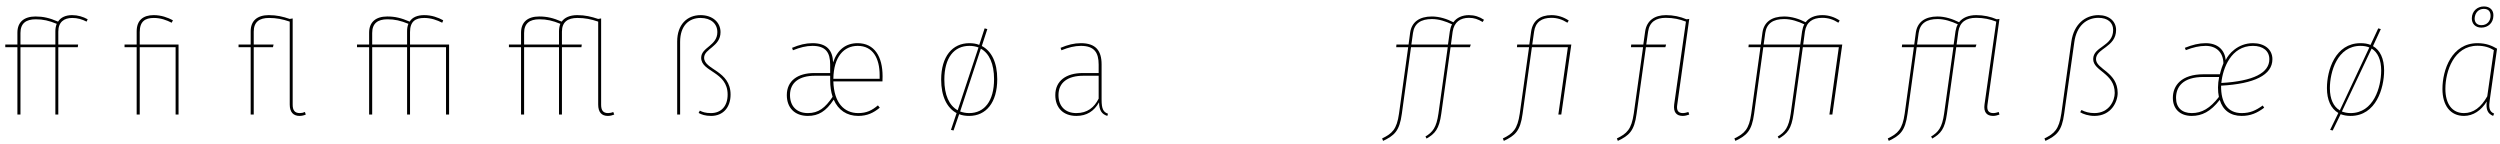 <?xml version="1.0" encoding="UTF-8"?>
<svg xmlns="http://www.w3.org/2000/svg" xmlns:xlink="http://www.w3.org/1999/xlink" width="798px" height="46px" viewBox="0 0 798 46" version="1.1">
<g id="surface1">
<path style=" stroke:none;fill-rule:nonzero;fill:rgb(0%,0%,0%);fill-opacity:1;" d="M 23.066 5.73 C 24.746 5.73 26.191 6.16 27.637 6.902 L 27.988 6.16 C 26.543 5.34 24.824 4.828 23.027 4.828 C 21.031 4.828 19.43 5.496 18.531 6.902 C 15.832 5.73 13.801 5.262 11.34 5.262 C 7.664 5.262 5.555 7.059 5.555 10.418 L 5.555 14.211 L 1.684 14.211 L 1.684 15.07 L 5.555 15.07 L 5.555 36.57 L 6.531 36.57 L 6.531 15.07 L 17.672 15.07 L 17.672 36.57 L 18.609 36.57 L 18.609 15.07 L 24.824 15.07 L 24.941 14.211 L 18.609 14.211 L 18.609 10.105 C 18.609 7.02 20.445 5.73 23.066 5.73 Z M 17.672 14.211 L 6.531 14.211 L 6.531 10.535 C 6.531 7.449 8.289 6.16 11.418 6.16 C 13.762 6.16 15.637 6.59 18.102 7.605 C 17.828 8.309 17.672 9.09 17.672 9.988 Z M 17.672 14.211 "/>
<path style=" stroke:none;fill-rule:nonzero;fill:rgb(0%,0%,0%);fill-opacity:1;" d="M 49.059 4.828 C 45.656 4.828 43.625 6.512 43.625 10.027 L 43.625 14.211 L 39.754 14.211 L 39.754 15.07 L 43.625 15.07 L 43.625 36.57 L 44.602 36.57 L 44.602 15.07 L 56.055 15.07 L 56.055 36.57 L 56.992 36.57 L 56.992 14.211 L 44.602 14.211 L 44.602 10.262 C 44.602 6.824 46.32 5.73 49.098 5.73 C 51.363 5.73 53.16 6.434 54.801 7.254 L 55.195 6.473 C 53.512 5.574 51.441 4.828 49.059 4.828 Z M 49.059 4.828 "/>
<path style=" stroke:none;fill-rule:nonzero;fill:rgb(0%,0%,0%);fill-opacity:1;" d="M 97.328 35.746 C 96.82 35.98 96.273 36.098 95.688 36.098 C 94.086 36.098 93.422 35.199 93.422 33.441 L 93.422 5.887 L 92.484 6.043 C 90.293 5.301 88.34 4.828 85.801 4.828 C 82.125 4.828 80.016 6.629 80.016 9.988 L 80.016 14.211 L 76.145 14.211 L 76.145 15.07 L 80.016 15.07 L 80.016 36.57 L 80.992 36.57 L 80.992 15.07 L 87.129 15.07 L 87.324 14.211 L 80.992 14.211 L 80.992 10.105 C 80.992 7.02 82.75 5.73 85.879 5.73 C 88.262 5.73 90.176 6.121 92.484 6.902 L 92.484 33.363 C 92.484 35.824 93.656 37 95.609 37 C 96.352 37 97.094 36.805 97.602 36.57 Z M 97.328 35.746 "/>
<path style=" stroke:none;fill-rule:nonzero;fill:rgb(0%,0%,0%);fill-opacity:1;" d="M 130.879 14.211 L 130.879 10.262 C 130.879 6.824 132.602 5.73 135.414 5.73 C 137.645 5.73 139.52 6.434 141.16 7.254 L 141.473 6.473 C 139.832 5.574 137.801 4.828 135.414 4.828 C 133.266 4.828 131.625 5.496 130.762 6.902 C 128.066 5.73 126.074 5.262 123.609 5.262 C 119.938 5.262 117.824 7.059 117.824 10.418 L 117.824 14.211 L 113.957 14.211 L 113.957 15.07 L 117.824 15.07 L 117.824 36.57 L 118.801 36.57 L 118.801 15.07 L 129.941 15.07 L 129.941 36.57 L 130.879 36.57 L 130.879 15.07 L 142.371 15.07 L 142.371 36.57 L 143.348 36.57 L 143.348 14.211 Z M 129.941 14.211 L 118.801 14.211 L 118.801 10.535 C 118.801 7.449 120.562 6.16 123.688 6.16 C 126.035 6.16 127.871 6.59 130.371 7.605 C 130.059 8.309 129.941 9.09 129.941 10.027 Z M 129.941 14.211 "/>
<path style=" stroke:none;fill-rule:nonzero;fill:rgb(0%,0%,0%);fill-opacity:1;" d="M 195.75 35.746 C 195.242 35.98 194.656 36.098 194.109 36.098 C 192.504 36.098 191.879 35.199 191.879 33.441 L 191.879 5.887 L 190.941 6.043 C 188.676 5.301 186.797 4.828 184.258 4.828 C 181.953 4.828 180.23 5.574 179.293 6.902 C 176.598 5.73 174.566 5.262 172.102 5.262 C 168.43 5.262 166.316 7.059 166.316 10.418 L 166.316 14.211 L 162.449 14.211 L 162.449 15.07 L 166.316 15.07 L 166.316 36.57 L 167.293 36.57 L 167.293 15.07 L 178.434 15.07 L 178.434 36.57 L 179.371 36.57 L 179.371 15.07 L 185.586 15.07 L 185.703 14.211 L 179.371 14.211 L 179.371 10.105 C 179.371 7.02 181.211 5.73 184.336 5.73 C 186.719 5.73 188.637 6.121 190.941 6.902 L 190.941 33.363 C 190.941 35.824 192.035 37 194.031 37 C 194.773 37 195.477 36.805 196.062 36.57 Z M 178.434 14.211 L 167.293 14.211 L 167.293 10.535 C 167.293 7.449 169.055 6.16 172.18 6.16 C 174.527 6.16 176.402 6.59 178.863 7.605 C 178.59 8.309 178.434 9.09 178.434 9.988 Z M 178.434 14.211 "/>
<path style=" stroke:none;fill-rule:nonzero;fill:rgb(0%,0%,0%);fill-opacity:1;" d="M 223.621 4.828 C 219.359 4.828 216.156 7.801 216.156 13.273 L 216.156 36.57 L 217.094 36.57 L 217.094 13.391 C 217.094 8.191 219.91 5.73 223.621 5.73 C 226.945 5.73 228.977 7.566 228.977 10.262 C 228.977 14.641 223.816 15.07 223.816 18.434 C 223.816 23.043 232.262 22.77 232.262 30.199 C 232.262 33.91 230.148 36.098 226.945 36.098 C 225.184 36.098 224.207 35.746 223.387 35.316 L 222.996 36.059 C 223.934 36.57 225.105 37 226.984 37 C 230.891 37 233.199 34.184 233.199 30.199 C 233.199 22.496 224.754 22.301 224.754 18.434 C 224.754 15.5 229.992 14.914 229.992 10.262 C 229.992 7.098 227.414 4.828 223.621 4.828 Z M 223.621 4.828 "/>
<path style=" stroke:none;fill-rule:nonzero;fill:rgb(0%,0%,0%);fill-opacity:1;" d="M 281.719 24.336 C 281.719 18.082 279.141 13.781 273.746 13.781 C 269.992 13.781 267.297 15.852 265.926 19.918 C 265.77 15.93 263.816 13.781 259.32 13.781 C 257.172 13.781 255.141 14.289 252.832 15.266 L 253.105 16.047 C 255.336 15.148 257.328 14.641 259.32 14.641 C 263.582 14.641 264.988 16.75 264.988 20.621 L 264.988 23.316 L 259.906 23.316 C 254.633 23.316 251.152 25.781 251.152 30.355 C 251.152 34.34 253.613 37 257.875 37 C 261.238 37 263.66 35.551 266.121 31.801 C 267.57 35.16 270.344 37 273.941 37 C 276.832 37 278.824 36.02 280.82 34.379 L 280.234 33.637 C 278.316 35.238 276.637 36.098 273.941 36.098 C 269.445 36.098 266.199 32.816 266.004 25.977 L 281.68 25.977 C 281.719 25.508 281.719 24.922 281.719 24.336 Z M 280.781 25.156 L 266.004 25.156 C 266.121 18.043 269.406 14.641 273.785 14.641 C 278.59 14.641 280.781 18.551 280.781 23.984 Z M 257.875 36.098 C 254.32 36.098 252.168 33.91 252.168 30.355 C 252.168 26.289 255.18 24.18 260.102 24.18 L 264.988 24.18 L 264.988 25.586 C 264.988 27.617 265.262 29.375 265.77 30.902 C 263.387 34.457 261.238 36.098 257.875 36.098 Z M 257.875 36.098 "/>
<path style=" stroke:none;fill-rule:nonzero;fill:rgb(0%,0%,0%);fill-opacity:1;" d="M 313.395 14.68 L 315.156 9.285 L 314.293 9.051 L 312.574 14.328 C 311.637 13.938 310.543 13.781 309.41 13.781 C 304.016 13.781 300.418 18.004 300.418 25.43 C 300.418 30.707 302.254 34.457 305.344 36.098 L 303.547 41.453 L 304.367 41.648 L 306.164 36.453 C 307.141 36.844 308.195 37 309.371 37 C 314.762 37 318.32 32.738 318.32 25.273 C 318.32 19.918 316.484 16.281 313.395 14.68 Z M 301.434 25.43 C 301.434 18.395 304.562 14.641 309.41 14.641 C 310.465 14.641 311.402 14.797 312.34 15.148 L 305.695 35.199 C 302.961 33.676 301.434 30.316 301.434 25.43 Z M 309.371 36.098 C 308.312 36.098 307.336 35.902 306.477 35.59 L 313.082 15.539 C 315.781 17.023 317.305 20.387 317.305 25.273 C 317.305 32.27 314.215 36.098 309.371 36.098 Z M 309.371 36.098 "/>
<path style=" stroke:none;fill-rule:nonzero;fill:rgb(0%,0%,0%);fill-opacity:1;" d="M 351.629 31.84 L 351.629 20.543 C 351.629 16.164 349.75 13.781 345.023 13.781 C 342.871 13.781 340.84 14.289 338.535 15.266 L 338.809 16.047 C 341.035 15.148 343.027 14.641 345.023 14.641 C 349.281 14.641 350.691 16.75 350.691 20.621 L 350.691 23.316 L 345.609 23.316 C 340.332 23.316 336.852 25.781 336.852 30.355 C 336.852 34.34 339.316 37 343.574 37 C 346.898 37 349.242 35.473 350.809 32.66 C 350.887 35.316 351.707 36.453 353.465 37 L 353.66 36.293 C 352.215 35.785 351.629 34.809 351.629 31.84 Z M 343.574 36.098 C 340.02 36.098 337.867 33.91 337.867 30.355 C 337.867 26.289 340.879 24.18 345.805 24.18 L 350.691 24.18 L 350.691 31.488 C 349.242 34.379 347.016 36.098 343.574 36.098 Z M 343.574 36.098 "/>
<path style=" stroke:none;fill-rule:nonzero;fill:rgb(0%,0%,0%);fill-opacity:1;" d="M 468.883 5.691 C 470.566 5.691 471.738 6.121 473.262 7.02 L 473.691 6.316 C 472.246 5.34 470.645 4.828 468.883 4.828 C 466.773 4.828 464.977 5.613 463.922 7.098 C 461.887 6.043 459.465 5.262 457.043 5.262 C 453.055 5.262 450.59 7.059 450.121 10.418 L 449.613 14.211 L 445.746 14.211 L 445.668 15.07 L 449.496 15.07 L 446.566 36.254 C 445.863 41.297 444.375 42.629 441.172 44.191 L 441.484 44.973 C 445.043 43.254 446.723 41.883 447.465 36.332 L 450.395 15.07 L 462.121 15.07 L 459.152 36.254 C 458.527 40.672 457.316 42.195 455.008 43.566 L 455.359 44.23 C 458.059 42.668 459.387 41.18 460.051 36.332 L 463.02 15.07 L 469.195 15.07 L 469.473 14.211 L 463.137 14.211 L 463.688 10.105 C 464.156 7.02 466.148 5.691 468.883 5.691 Z M 462.199 14.211 L 450.512 14.211 L 451.023 10.535 C 451.453 7.449 453.562 6.082 457.082 6.082 C 459.309 6.082 461.496 6.824 463.492 7.762 C 463.137 8.387 462.941 9.129 462.785 9.988 Z M 462.199 14.211 "/>
<path style=" stroke:none;fill-rule:nonzero;fill:rgb(0%,0%,0%);fill-opacity:1;" d="M 501.566 14.211 L 489.098 14.211 L 489.684 10.105 C 490.113 7.02 492.105 5.691 495.195 5.691 C 497.109 5.691 498.711 6.238 500.312 7.254 L 500.746 6.551 C 499.18 5.496 497.305 4.828 495.234 4.828 C 491.598 4.828 489.254 6.629 488.746 9.988 L 488.156 14.211 L 484.289 14.211 L 484.211 15.07 L 488.078 15.07 L 485.109 36.254 C 484.367 41.297 482.922 42.629 479.715 44.191 L 480.027 44.973 C 483.586 43.254 485.266 41.883 486.008 36.332 L 488.98 15.07 L 500.469 15.07 L 497.422 36.57 L 498.359 36.57 Z M 501.566 14.211 "/>
<path style=" stroke:none;fill-rule:nonzero;fill:rgb(0%,0%,0%);fill-opacity:1;" d="M 537.172 36.098 C 535.609 36.098 535.102 35.16 535.375 33.441 L 539.207 6.043 L 538.348 6.16 C 536.312 5.301 534.125 4.828 531.781 4.828 C 528.066 4.828 525.645 6.629 525.137 9.988 L 524.547 14.211 L 520.68 14.211 L 520.602 15.07 L 524.469 15.07 L 521.5 36.254 C 520.758 41.297 519.312 42.629 516.105 44.191 L 516.418 44.973 C 519.977 43.254 521.656 41.883 522.398 36.332 L 525.371 15.07 L 531.586 15.07 L 531.82 14.211 L 525.488 14.211 L 526.074 10.105 C 526.504 7.02 528.574 5.691 531.703 5.691 C 534.203 5.691 536.039 6.121 538.152 6.902 L 534.398 33.324 C 534.086 35.785 535.102 37 537.133 37 C 537.801 37 538.582 36.805 539.207 36.57 L 538.934 35.746 C 538.426 35.902 537.762 36.098 537.172 36.098 Z M 537.172 36.098 "/>
<path style=" stroke:none;fill-rule:nonzero;fill:rgb(0%,0%,0%);fill-opacity:1;" d="M 588.051 14.211 L 575.582 14.211 L 576.129 10.105 C 576.598 7.02 578.594 5.691 581.641 5.691 C 583.594 5.691 585.238 6.238 586.801 7.254 L 587.23 6.551 C 585.668 5.496 583.75 4.828 581.719 4.828 C 579.336 4.828 577.496 5.613 576.363 7.098 C 574.332 6.043 571.91 5.262 569.484 5.262 C 565.5 5.262 563.035 7.059 562.566 10.418 L 562.059 14.211 L 558.188 14.211 L 558.109 15.07 L 561.941 15.07 L 559.008 36.254 C 558.305 41.297 556.82 42.629 553.617 44.191 L 553.93 44.973 C 557.484 43.254 559.168 41.883 559.91 36.332 L 562.84 15.07 L 574.566 15.07 L 571.598 36.254 C 570.969 40.672 569.758 42.195 567.453 43.566 L 567.805 44.23 C 570.5 42.668 571.832 41.18 572.496 36.332 L 575.465 15.07 L 586.957 15.07 L 583.945 36.57 L 584.887 36.57 Z M 574.645 14.211 L 562.957 14.211 L 563.465 10.535 C 563.895 7.449 566.008 6.082 569.523 6.082 C 571.754 6.082 573.941 6.824 575.934 7.762 C 575.582 8.387 575.387 9.129 575.23 9.988 Z M 574.645 14.211 "/>
<path style=" stroke:none;fill-rule:nonzero;fill:rgb(0%,0%,0%);fill-opacity:1;" d="M 636.273 36.098 C 634.672 36.098 634.164 35.16 634.398 33.441 L 638.227 6.043 L 637.367 6.16 C 635.375 5.301 633.148 4.828 630.84 4.828 C 628.379 4.828 626.504 5.613 625.328 7.098 C 623.336 6.082 620.875 5.262 618.449 5.262 C 614.465 5.262 612 7.059 611.531 10.418 L 611.023 14.211 L 607.156 14.211 L 607.074 15.07 L 610.906 15.07 L 607.977 36.254 C 607.273 41.297 605.785 42.629 602.582 44.191 L 602.895 44.973 C 606.449 43.254 608.133 41.883 608.875 36.332 L 611.805 15.07 L 623.531 15.07 L 620.562 36.254 C 619.938 40.672 618.723 42.195 616.418 43.566 L 616.77 44.23 C 619.465 42.668 620.797 41.18 621.461 36.332 L 624.43 15.07 L 630.605 15.07 L 630.879 14.211 L 624.547 14.211 L 625.094 10.105 C 625.562 7.02 627.598 5.691 630.762 5.691 C 633.266 5.691 635.102 6.121 637.211 6.902 L 633.461 33.324 C 633.109 35.785 634.164 37 636.195 37 C 636.859 37 637.641 36.805 638.227 36.57 L 637.992 35.746 C 637.523 35.902 636.859 36.098 636.273 36.098 Z M 623.609 14.211 L 611.922 14.211 L 612.43 10.535 C 612.859 7.449 614.973 6.082 618.488 6.082 C 620.719 6.082 622.906 6.824 624.938 7.762 C 624.547 8.387 624.352 9.129 624.195 9.988 Z M 623.609 14.211 "/>
<path style=" stroke:none;fill-rule:nonzero;fill:rgb(0%,0%,0%);fill-opacity:1;" d="M 652.902 44.973 C 656.457 43.254 658.137 41.883 658.883 36.332 L 662.125 13.43 C 662.828 8.23 666.035 5.691 669.824 5.691 C 672.758 5.691 674.516 7.176 674.516 9.559 C 674.516 14.875 668.145 14.797 668.145 18.863 C 668.145 22.73 675.023 23.316 675.023 29.688 C 675.023 32.035 673.305 36.098 668.535 36.098 C 666.855 36.098 665.566 35.707 664.391 35.121 L 664 35.824 C 664.902 36.414 666.66 37 668.535 37 C 673.891 37 675.961 32.504 675.961 29.688 C 675.961 22.965 669.043 22.145 669.043 18.863 C 669.043 15.422 675.453 15.07 675.453 9.559 C 675.453 6.824 673.266 4.828 669.824 4.828 C 665.566 4.828 661.969 7.762 661.188 13.234 L 657.98 36.254 C 657.238 41.297 655.754 42.629 652.59 44.191 Z M 652.902 44.973 "/>
<path style=" stroke:none;fill-rule:nonzero;fill:rgb(0%,0%,0%);fill-opacity:1;" d="M 704.047 13.781 C 701.938 13.781 699.828 14.289 697.402 15.266 L 697.715 16.008 C 700.023 15.109 702.055 14.641 704.047 14.641 C 707.449 14.641 709.637 16.711 709.715 20.191 C 709.402 20.934 708.973 22.105 708.582 23.707 L 703.383 23.707 C 696.27 23.707 693.574 27.305 693.574 31.254 C 693.574 34.77 695.879 37 699.594 37 C 702.797 37 705.613 35.668 708.543 31.879 C 709.52 35.199 711.984 37 715.539 37 C 718.395 37 720.504 36.059 722.73 34.379 L 722.262 33.676 C 720.074 35.238 718.277 36.098 715.539 36.098 C 711.082 36.098 708.895 32.855 708.973 27.344 C 719.605 26.758 725.352 23.945 725.352 18.902 C 725.352 15.734 722.809 13.781 719.137 13.781 C 714.289 13.781 711.281 17.297 710.457 19.176 C 710.105 15.891 707.879 13.781 704.047 13.781 Z M 719.137 14.641 C 722.379 14.641 724.375 16.281 724.375 18.902 C 724.375 23.238 719.371 25.898 709.051 26.484 C 709.52 21.715 712.18 14.641 719.137 14.641 Z M 708.348 24.57 C 707.879 26.875 707.879 29.062 708.27 30.941 C 705.457 34.574 702.836 36.098 699.594 36.098 C 696.465 36.098 694.59 34.34 694.59 31.254 C 694.59 27.734 696.738 24.57 703.383 24.57 Z M 708.348 24.57 "/>
<path style=" stroke:none;fill-rule:nonzero;fill:rgb(0%,0%,0%);fill-opacity:1;" d="M 757.457 14.719 L 759.957 9.285 L 759.137 9.051 L 756.676 14.328 C 755.738 13.938 754.68 13.781 753.469 13.781 C 745.418 13.781 742.758 22.379 742.758 28.125 C 742.758 31.957 744.051 34.691 746.395 36.059 L 743.777 41.453 L 744.598 41.648 L 747.137 36.453 C 748.074 36.805 749.129 37 750.305 37 C 758.473 37 761.012 28.086 761.012 22.496 C 761.012 18.707 759.723 16.008 757.457 14.719 Z M 743.699 28.164 C 743.699 23.004 746.043 14.641 753.469 14.641 C 754.523 14.641 755.465 14.797 756.285 15.148 L 746.863 35.238 C 744.832 34.027 743.699 31.605 743.699 28.164 Z M 750.305 36.098 C 749.25 36.098 748.348 35.902 747.527 35.59 L 757.027 15.5 C 758.98 16.711 760.074 19.098 760.074 22.496 C 760.074 27.812 757.691 36.098 750.305 36.098 Z M 750.305 36.098 "/>
<path style=" stroke:none;fill-rule:nonzero;fill:rgb(0%,0%,0%);fill-opacity:1;" d="M 792.879 2.055 C 790.727 2.055 789.047 3.578 789.008 5.809 C 788.969 7.527 790.102 8.816 792.059 8.816 C 794.168 8.816 795.848 7.332 795.887 5.062 C 796.004 3.305 794.832 2.055 792.879 2.055 Z M 792.84 2.836 C 794.324 2.836 795.027 3.695 794.988 5.141 C 794.949 6.668 793.934 8.035 792.059 8.035 C 790.648 8.035 789.867 7.176 789.906 5.809 C 790.023 4.125 791.082 2.836 792.84 2.836 Z M 790.805 13.781 C 782.559 13.781 779.629 22.34 779.629 28.398 C 779.629 33.676 782.168 37 786.508 37 C 789.438 37 792.02 35.238 793.777 32.387 C 793.465 34.926 794.051 36.293 795.809 37 L 796.121 36.254 C 794.441 35.59 794.402 34.105 794.754 31.762 L 797.059 15.539 C 795.379 14.562 793.543 13.781 790.805 13.781 Z M 790.805 14.602 C 792.996 14.602 794.676 15.148 796.043 16.008 L 793.934 30.746 C 791.941 34.301 789.477 36.098 786.508 36.098 C 782.715 36.098 780.566 33.168 780.566 28.359 C 780.566 22.77 783.262 14.602 790.805 14.602 Z M 790.805 14.602 "/>
</g>
</svg>
